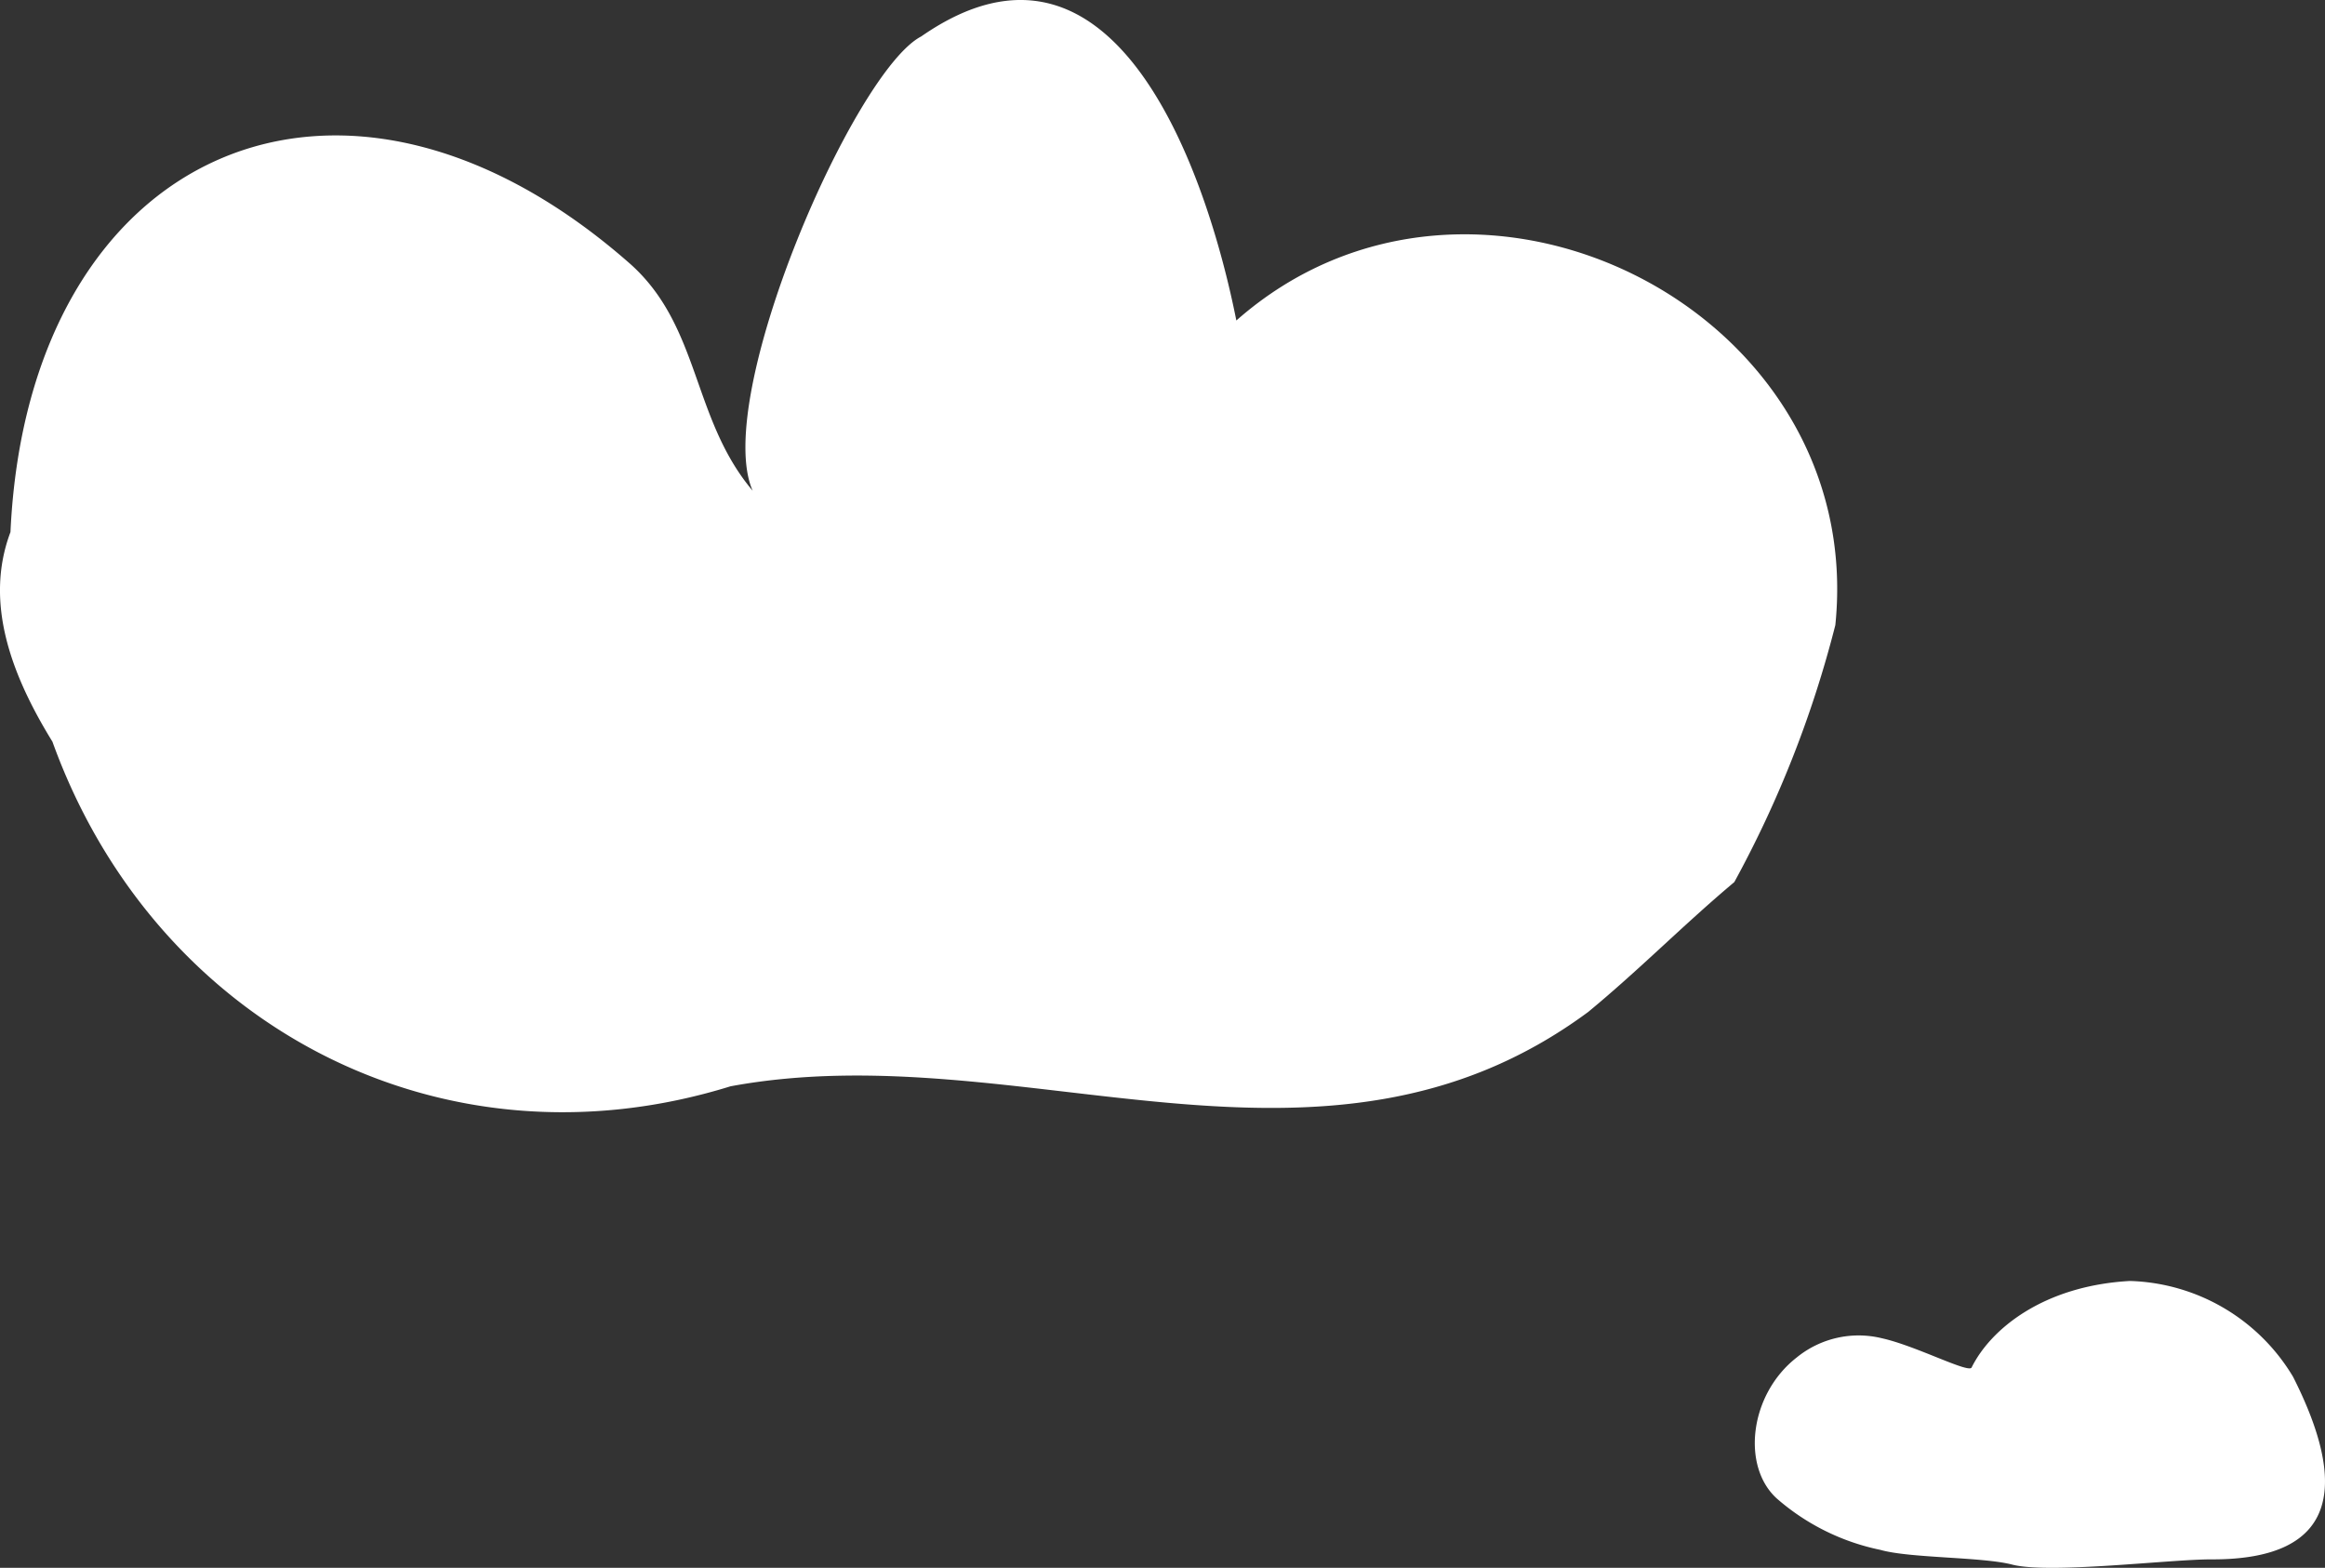 <svg xmlns="http://www.w3.org/2000/svg" width="107.48" height="72.477" viewBox="0 0 107.48 72.477">
  <rect x="0" y="0" width="107.48" height="72.477" fill="#333333" stroke="none"/>
  <g id="FB22_Website_Wolke_3" transform="translate(-97.126 -120.224)">
    <path id="wolke" d="M97.61,144.82c.82-17.7,15.36-24.14,28.68-12.37,3.22,2.9,2.82,7.13,5.63,10.46-1.89-4.31,4.7-19.4,7.79-21,9-6.26,13.24,6.44,14.57,13.13,10.94-9.65,29.18-.53,27.69,14.08A50.789,50.789,0,0,1,177.3,161c-2.38,2-4.33,4-6.75,6-12.33,9.12-26.19.95-39.65,3.44-13.44,4.17-26.64-2.87-31.35-15.93C97.69,151.49,96.37,148.11,97.61,144.82Z" fill="#fff"/>
    <path id="wolke-2" data-name="wolke" d="M203.13,183.87a9.09,9.09,0,0,0-7.54-4.43c-4,.22-6.44,2.22-7.32,4-.14.28-2.57-1-4.14-1.35a4.53,4.53,0,0,0-3.95.89c-2.19,1.71-2.56,5.05-.9,6.53a10.49,10.49,0,0,0,4.77,2.36c1.36.39,4.7.32,6.09.68,1.73.45,7.34-.25,9.22-.24C205.33,192.33,205.62,188.79,203.13,183.87Z" fill="#fff"/>
  </g>
</svg>
